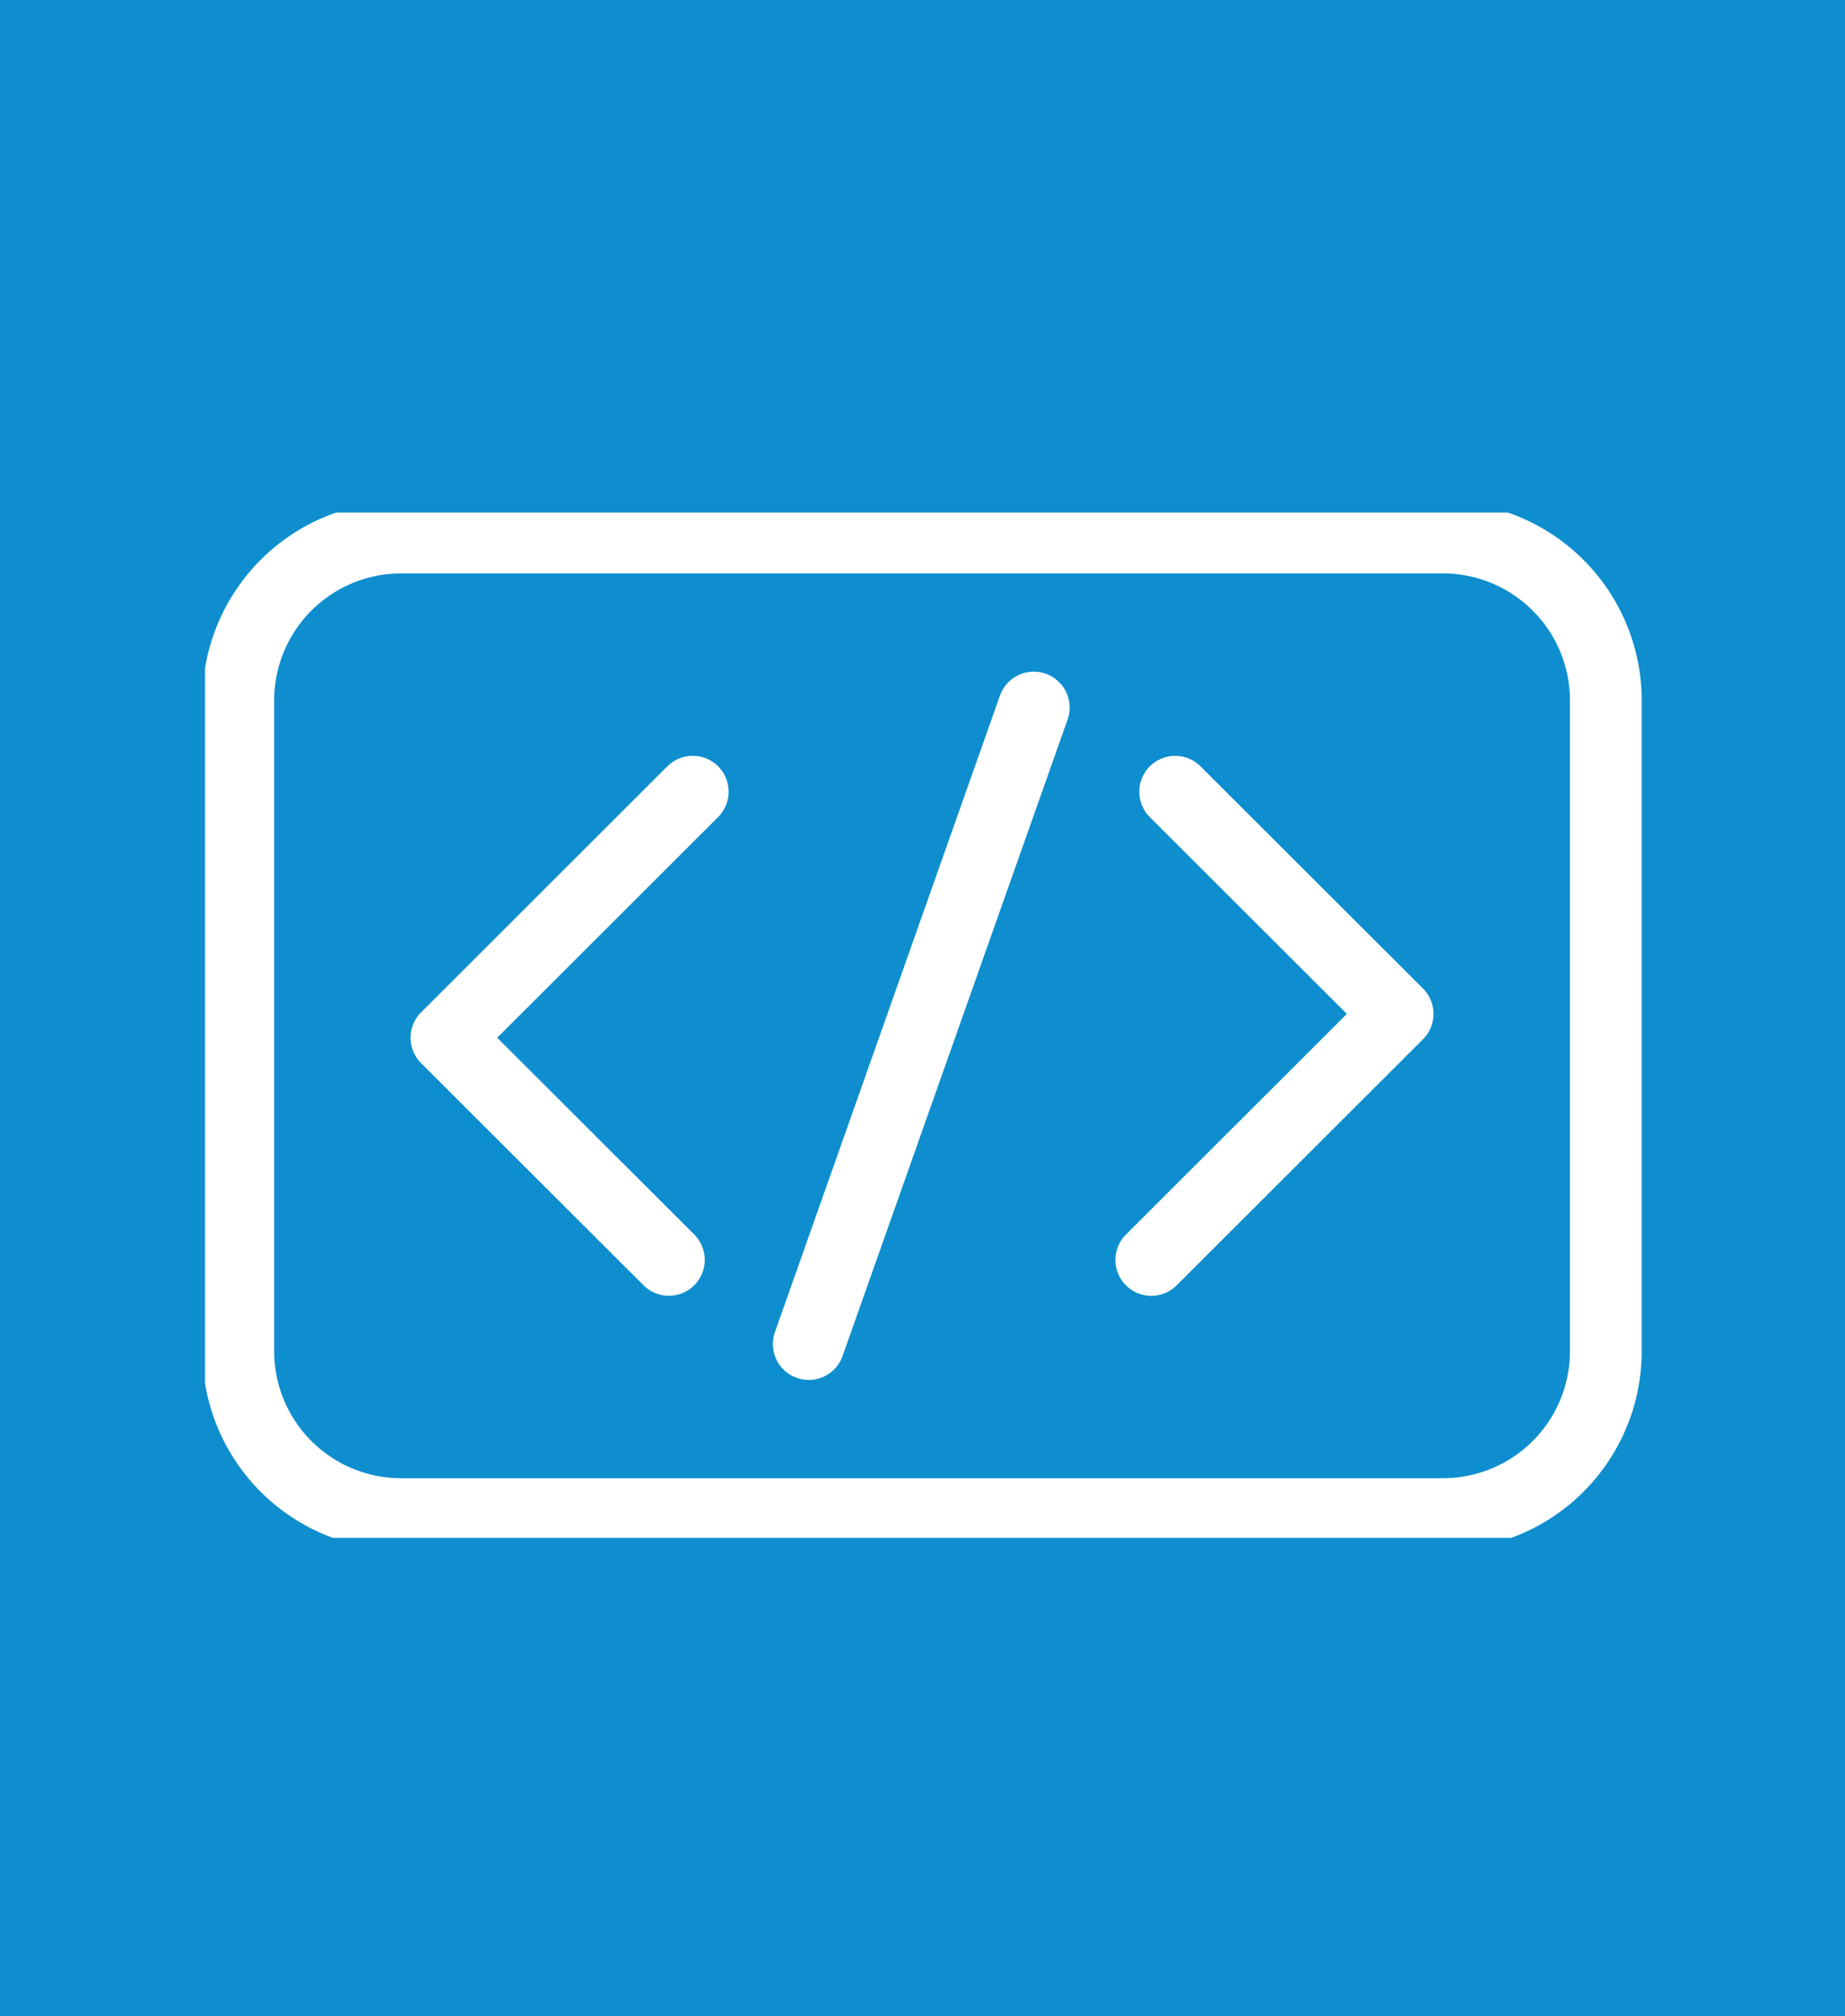 <svg xmlns="http://www.w3.org/2000/svg" xmlns:xlink="http://www.w3.org/1999/xlink" width="54" height="59" viewBox="0 0 54 59">
  <defs>
    <clipPath id="clip-path">
      <rect id="Rectangle_14841" data-name="Rectangle 14841" width="43" height="30" transform="translate(0.011 0.296)"/>
    </clipPath>
  </defs>
  <g id="Group_66662" data-name="Group 66662" transform="translate(-932.075 -6984.49)">
    <rect id="Rectangle_13083" data-name="Rectangle 13083" width="54" height="59" transform="translate(932.075 6984.49)" fill="#0e8ece"/>
    <g id="Development_Phase" data-name="Development Phase" transform="translate(938.064 6999.193)" clip-path="url(#clip-path)">
      <g id="Development_Phase-2" data-name="Development Phase" transform="translate(0.985 1.025)">
        <g id="Group_13" data-name="Group 13">
          <path id="Path_23" data-name="Path 23" d="M47.038,163.916l-7.21,7.2,6.511,6.5" transform="translate(-33.736 -156.479)" fill="none" stroke="#fff" stroke-linecap="round" stroke-linejoin="round" stroke-width="2.1"/>
          <path id="Path_24" data-name="Path 24" d="M62.634,177.618l7.21-7.2-6.511-6.5" transform="translate(-35.912 -156.479)" fill="none" stroke="#fff" stroke-linecap="round" stroke-linejoin="round" stroke-width="2.1"/>
          <path id="Path_25" data-name="Path 25" d="M51.552,179.816l6.586-18.625" transform="translate(-34.855 -156.216)" fill="none" stroke="#fff" stroke-linecap="round" stroke-linejoin="round" stroke-width="2.1"/>
          <g id="Group_12" data-name="Group 12" transform="translate(0 0)">
            <g id="Group_11" data-name="Group 11" transform="translate(0)">
              <path id="Path_26" data-name="Path 26" d="M37.866,155.683a4.769,4.769,0,0,0-4.772,4.766v19.044a4.769,4.769,0,0,0,4.772,4.766H68.348a4.769,4.769,0,0,0,4.772-4.766V160.449a4.769,4.769,0,0,0-4.772-4.766Z" transform="translate(-33.094 -155.683)" fill="none" stroke="#fff" stroke-linecap="round" stroke-linejoin="round" stroke-width="2.1"/>
            </g>
          </g>
        </g>
      </g>
    </g>
  </g>
</svg>
